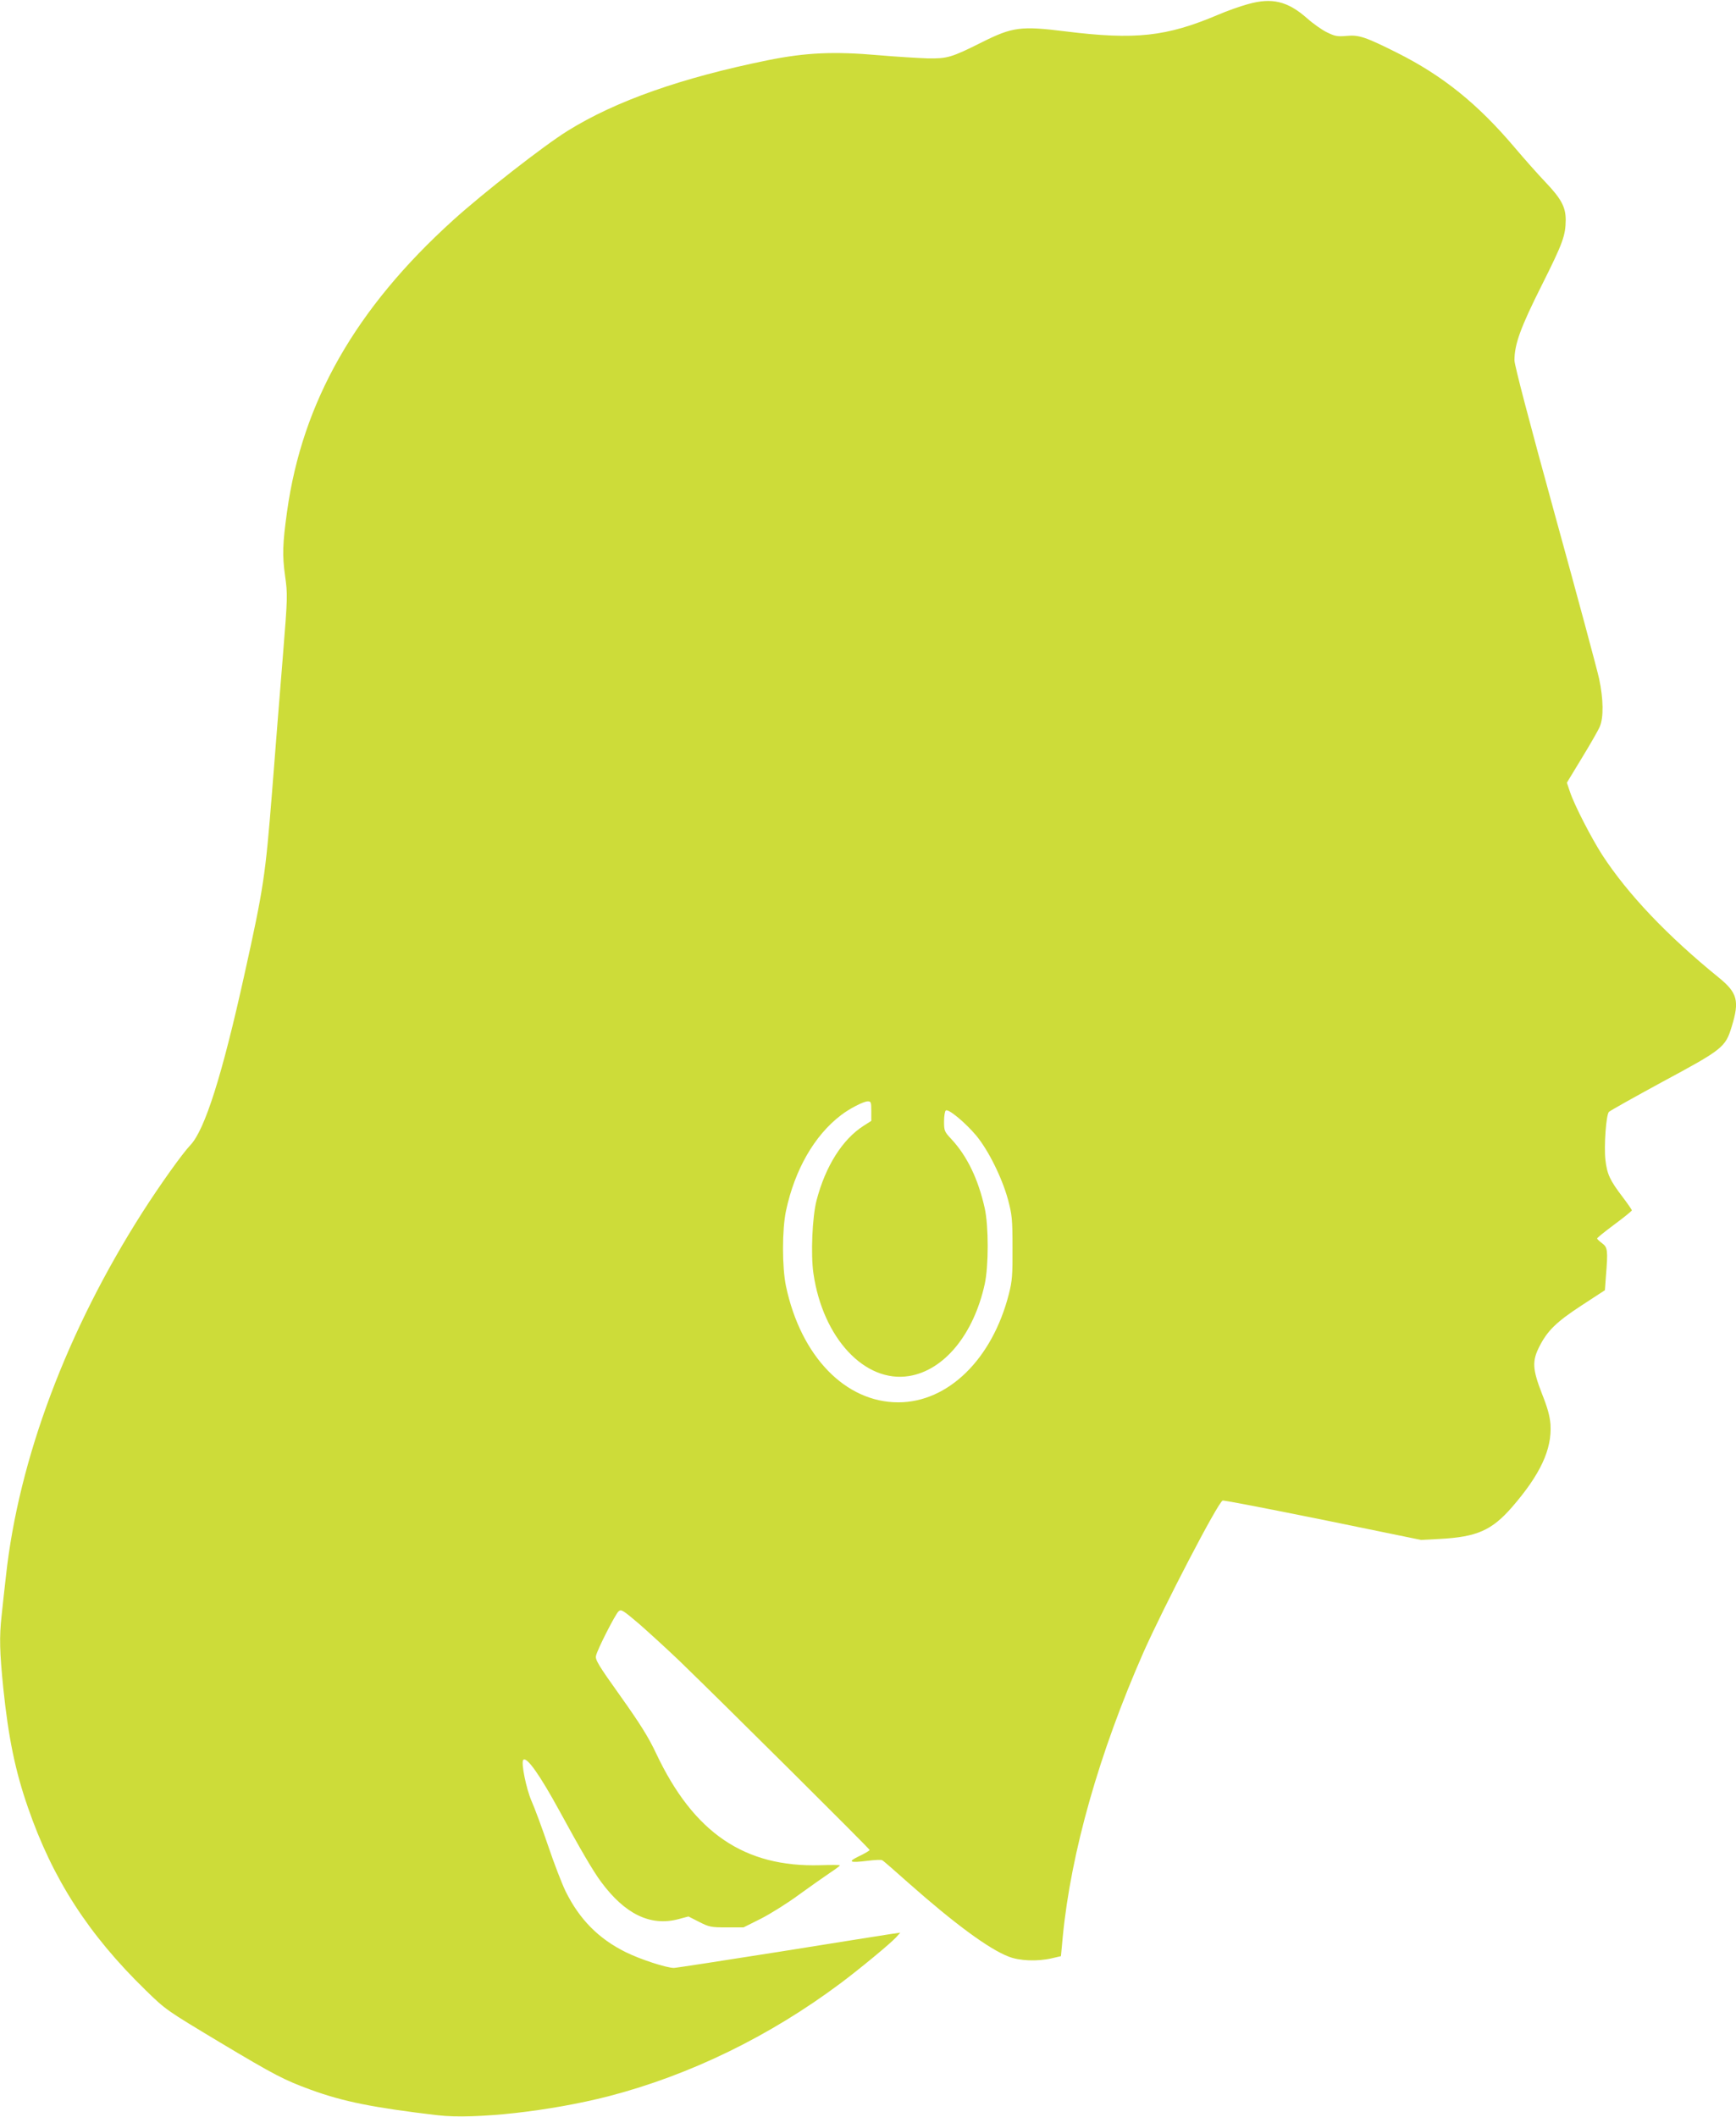 <?xml version="1.0" standalone="no"?>
<!DOCTYPE svg PUBLIC "-//W3C//DTD SVG 20010904//EN"
 "http://www.w3.org/TR/2001/REC-SVG-20010904/DTD/svg10.dtd">
<svg version="1.0" xmlns="http://www.w3.org/2000/svg"
 width="1050pt" height="1280pt" viewBox="0 0 1050 1280"
 preserveAspectRatio="xMidYMid meet">
<g transform="translate(0,1280) scale(0.1,-0.1)"
fill="#cddc39" stroke="none">
<path d="M7548 12775 c-48 -13 -129 -42 -180 -64 -313 -133 -501 -153 -922
-101 -271 34 -322 27 -506 -65 -186 -93 -210 -100 -330 -98 -58 2 -190 10
-294 19 -274 24 -442 16 -671 -30 -522 -106 -921 -246 -1213 -428 -142 -88
-511 -376 -692 -540 -590 -534 -912 -1099 -1004 -1763 -27 -194 -29 -263 -12
-386 16 -114 16 -125 -13 -485 -17 -203 -46 -576 -66 -829 -40 -500 -50 -572
-166 -1095 -135 -611 -240 -943 -328 -1035 -48 -50 -184 -241 -289 -405 -457
-716 -749 -1493 -826 -2200 -9 -80 -21 -186 -26 -237 -15 -133 -12 -224 10
-443 31 -298 72 -499 149 -720 149 -432 366 -768 712 -1105 123 -120 126 -121
447 -314 336 -201 393 -230 552 -288 197 -72 379 -108 766 -154 226 -27 685
25 1035 115 493 128 975 363 1404 684 120 90 300 239 335 277 l25 28 -50 -7
c-27 -4 -330 -52 -673 -107 -342 -54 -633 -99 -646 -99 -45 0 -202 51 -291 95
-164 81 -280 198 -364 368 -22 45 -70 169 -106 276 -36 106 -81 227 -100 270
-32 73 -65 234 -50 249 21 21 100 -91 219 -309 127 -233 204 -365 251 -428
144 -195 297 -270 465 -227 l64 17 65 -33 c61 -31 72 -33 167 -33 l101 0 104
52 c57 29 160 93 229 144 69 50 153 109 187 132 35 23 63 44 63 47 0 3 -54 3
-119 1 -458 -13 -765 195 -992 675 -47 100 -96 178 -216 347 -135 189 -154
221 -148 245 9 40 116 249 136 268 16 14 25 9 126 -77 59 -52 169 -152 243
-223 269 -260 1150 -1136 1150 -1143 -1 -4 -29 -21 -63 -37 -73 -35 -60 -42
53 -28 41 5 80 7 86 3 7 -3 80 -67 163 -141 274 -242 481 -395 600 -441 66
-27 175 -31 262 -11 l56 13 11 118 c50 513 221 1112 487 1717 124 279 452 910
480 920 6 3 278 -50 605 -116 l595 -122 113 6 c224 12 314 51 437 192 171 197
242 349 233 499 -4 52 -17 100 -52 188 -57 147 -60 196 -16 283 49 97 103 150
256 250 l141 92 6 83 c13 158 11 176 -23 201 -16 12 -30 25 -30 29 0 4 47 42
105 85 58 43 105 81 105 85 0 4 -25 40 -56 81 -77 101 -94 138 -104 225 -9 84
4 269 21 289 6 7 151 88 322 181 368 198 383 210 421 335 48 156 35 205 -80
298 -309 251 -548 502 -703 740 -65 101 -169 302 -195 381 l-19 56 91 150 c50
82 99 167 108 189 24 55 22 168 -4 290 -12 55 -132 501 -267 990 -155 563
-245 906 -245 935 0 97 36 197 165 454 129 257 144 301 145 395 0 78 -27 128
-122 228 -46 48 -129 142 -185 208 -225 266 -436 436 -713 575 -192 96 -231
109 -305 102 -56 -5 -71 -2 -118 21 -30 14 -85 53 -122 86 -117 103 -212 126
-357 85z m-2278 -6694 l0 -59 -47 -30 c-128 -82 -230 -244 -284 -450 -26 -100
-36 -327 -19 -443 57 -391 311 -663 578 -620 212 34 391 251 458 556 24 110
24 350 0 459 -39 175 -106 315 -202 418 -42 45 -44 50 -44 107 0 33 5 63 11
66 16 11 117 -73 182 -150 74 -88 158 -257 194 -390 24 -91 27 -116 27 -290 1
-166 -2 -202 -22 -280 -100 -393 -367 -655 -669 -655 -320 0 -589 278 -679
702 -24 114 -24 342 0 456 53 249 172 456 332 578 50 39 137 84 162 84 20 0
22 -4 22 -59z"/>
</g>
</svg>
